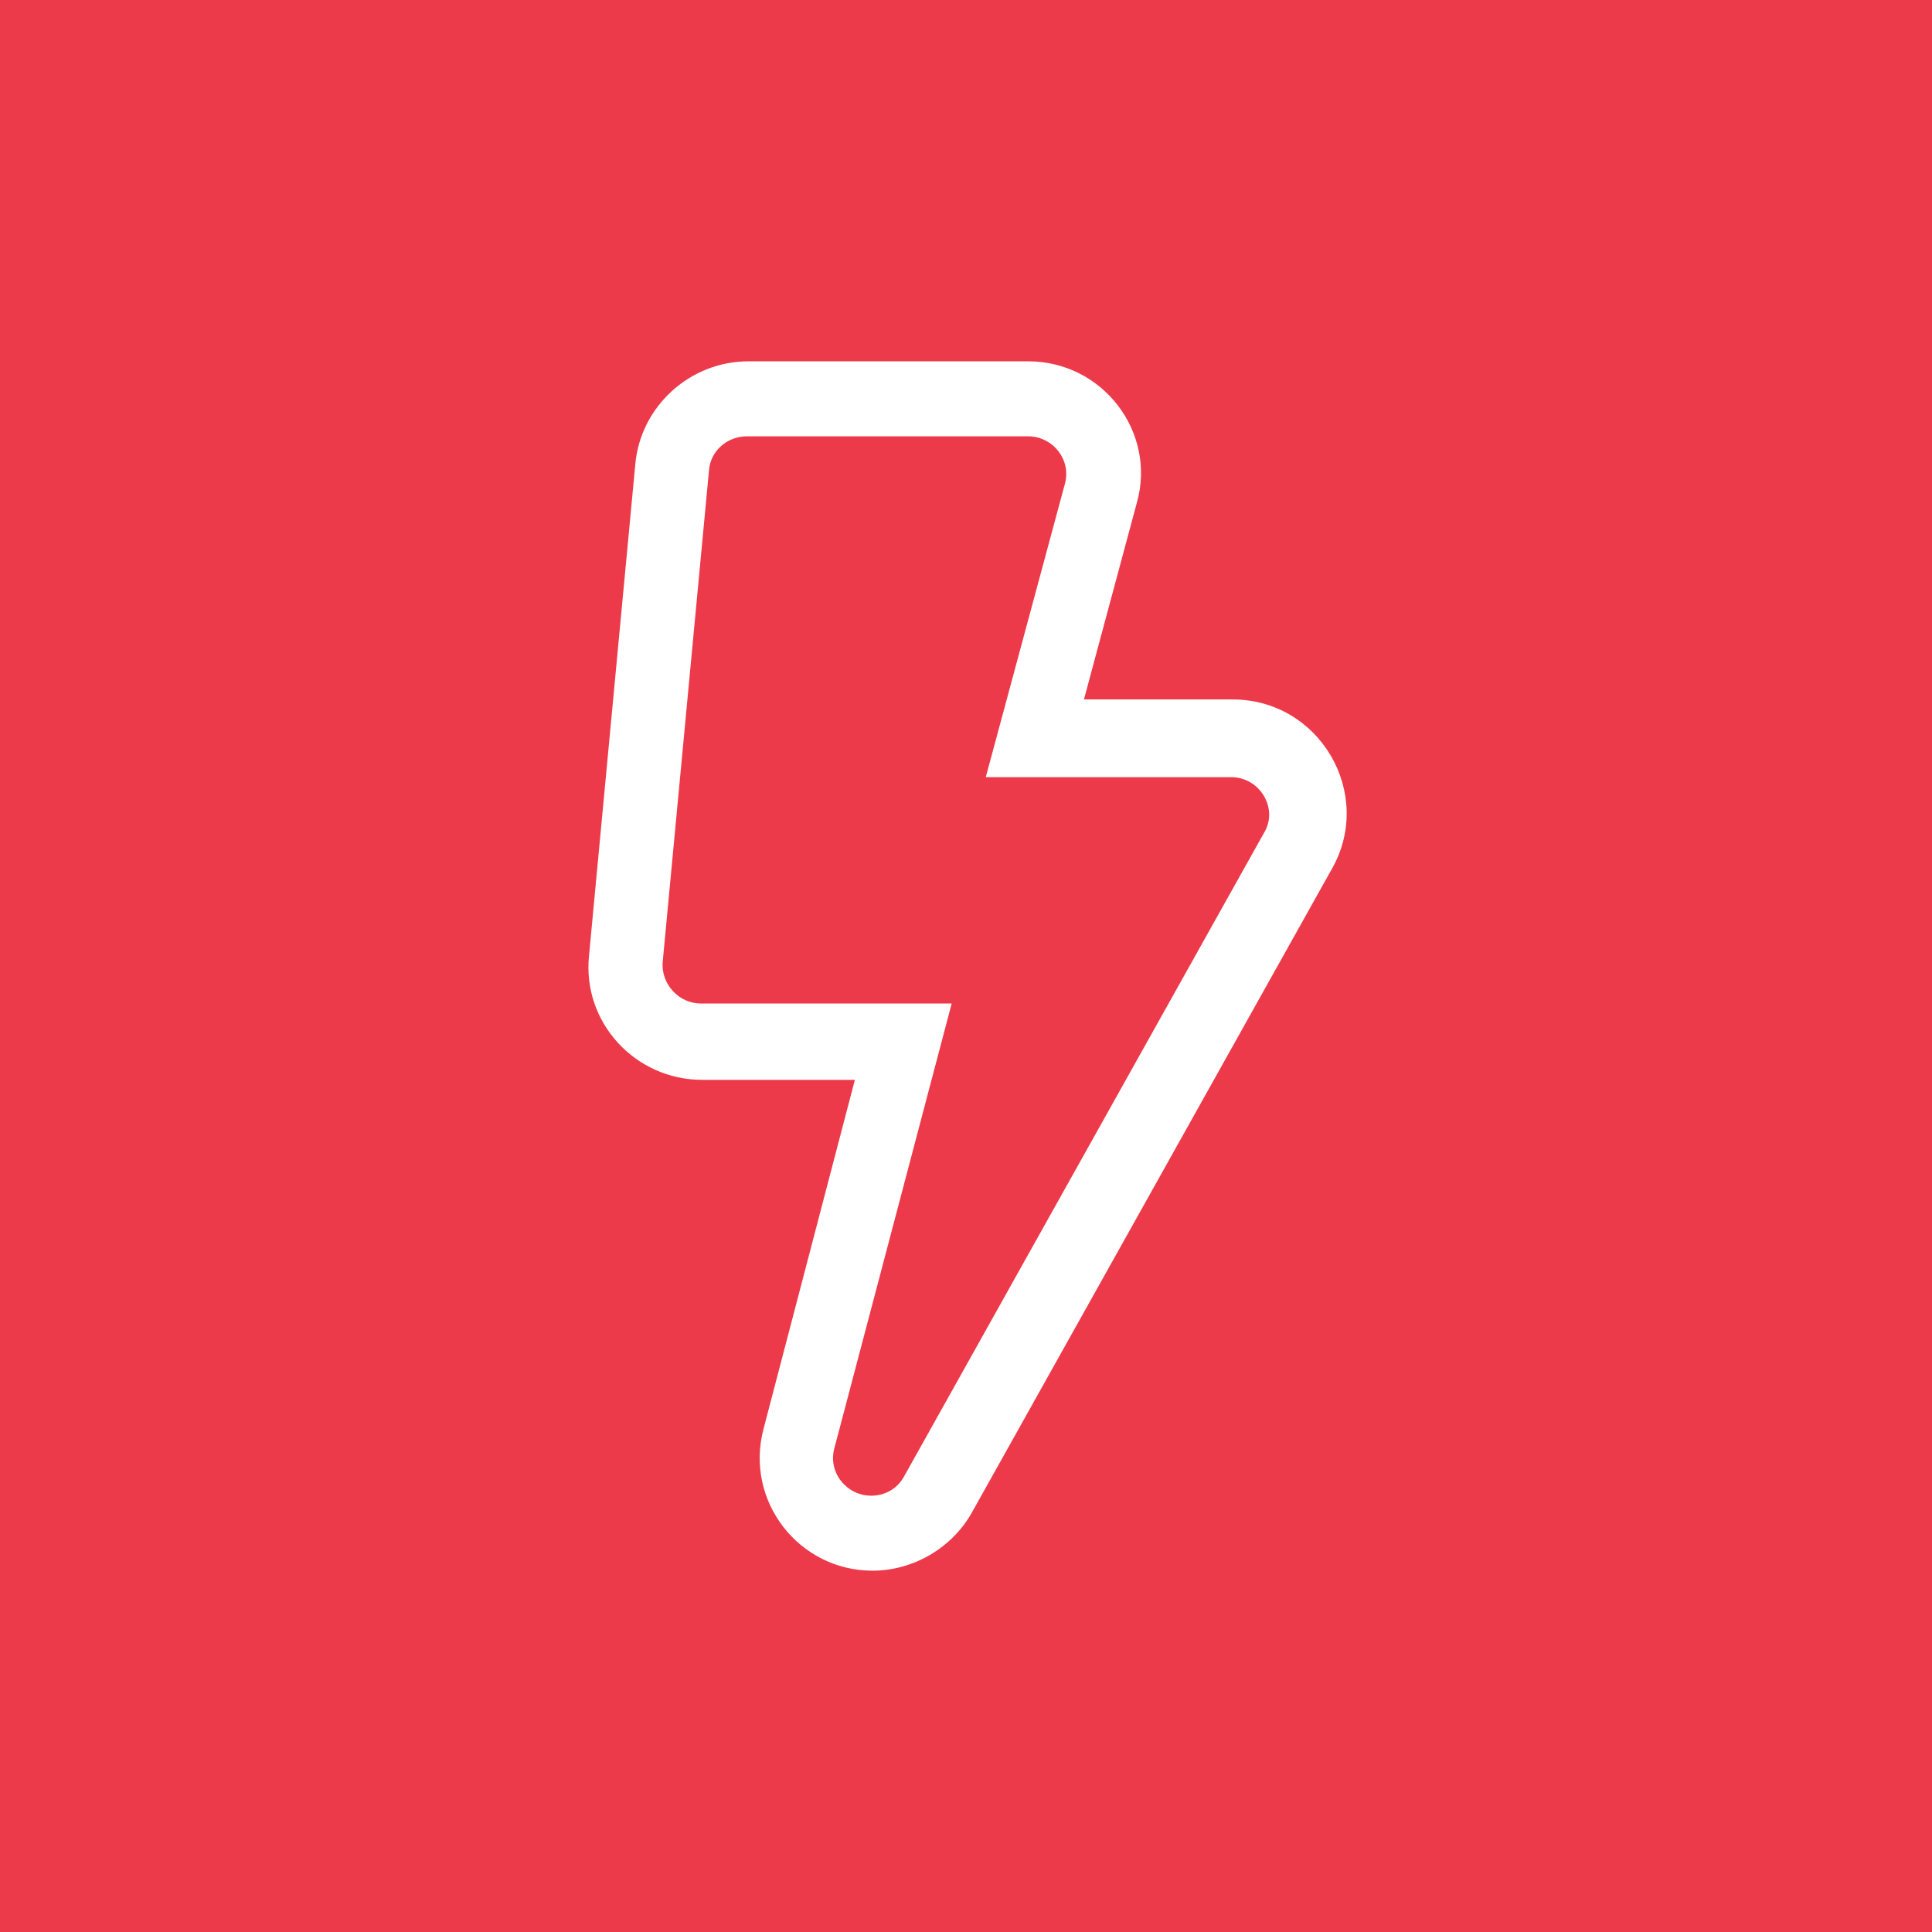 <?xml version="1.0" encoding="UTF-8"?> <!-- Generator: Adobe Illustrator 21.0.0, SVG Export Plug-In . SVG Version: 6.00 Build 0) --> <svg xmlns="http://www.w3.org/2000/svg" xmlns:xlink="http://www.w3.org/1999/xlink" id="Слой_1" x="0px" y="0px" viewBox="0 0 141.7 141.7" style="enable-background:new 0 0 141.7 141.7;" xml:space="preserve"> <style type="text/css"> .st0{fill:#ED3A4A;} .st1{fill:#FFFFFF;} </style> <rect class="st0" width="141.7" height="141.7"></rect> <path class="st1" d="M75.4,32c1.8,0,3.2,1.7,2.7,3.5L72.3,57h18c2.1,0,3.5,2.3,2.4,4.1l-26.4,47.2c-0.5,0.9-1.4,1.4-2.4,1.4 c-1.8,0-3.2-1.7-2.7-3.5l8.6-32.6H51.4c-1.6,0-2.9-1.4-2.8-3l3.4-36.1c0.1-1.4,1.3-2.5,2.8-2.5H75.4 M75.4,26.5H54.9 c-4.3,0-7.9,3.3-8.3,7.5l-3.4,36.1c-0.5,4.9,3.4,9.1,8.3,9.1h11.2l-6.7,25.6c-1.4,5.3,2.6,10.4,8,10.4c2.9,0,5.8-1.6,7.3-4.3 l26.4-47.2c3.1-5.5-0.9-12.4-7.3-12.4H79.5l3.9-14.5C84.8,31.7,80.9,26.5,75.4,26.5z"></path> </svg> 